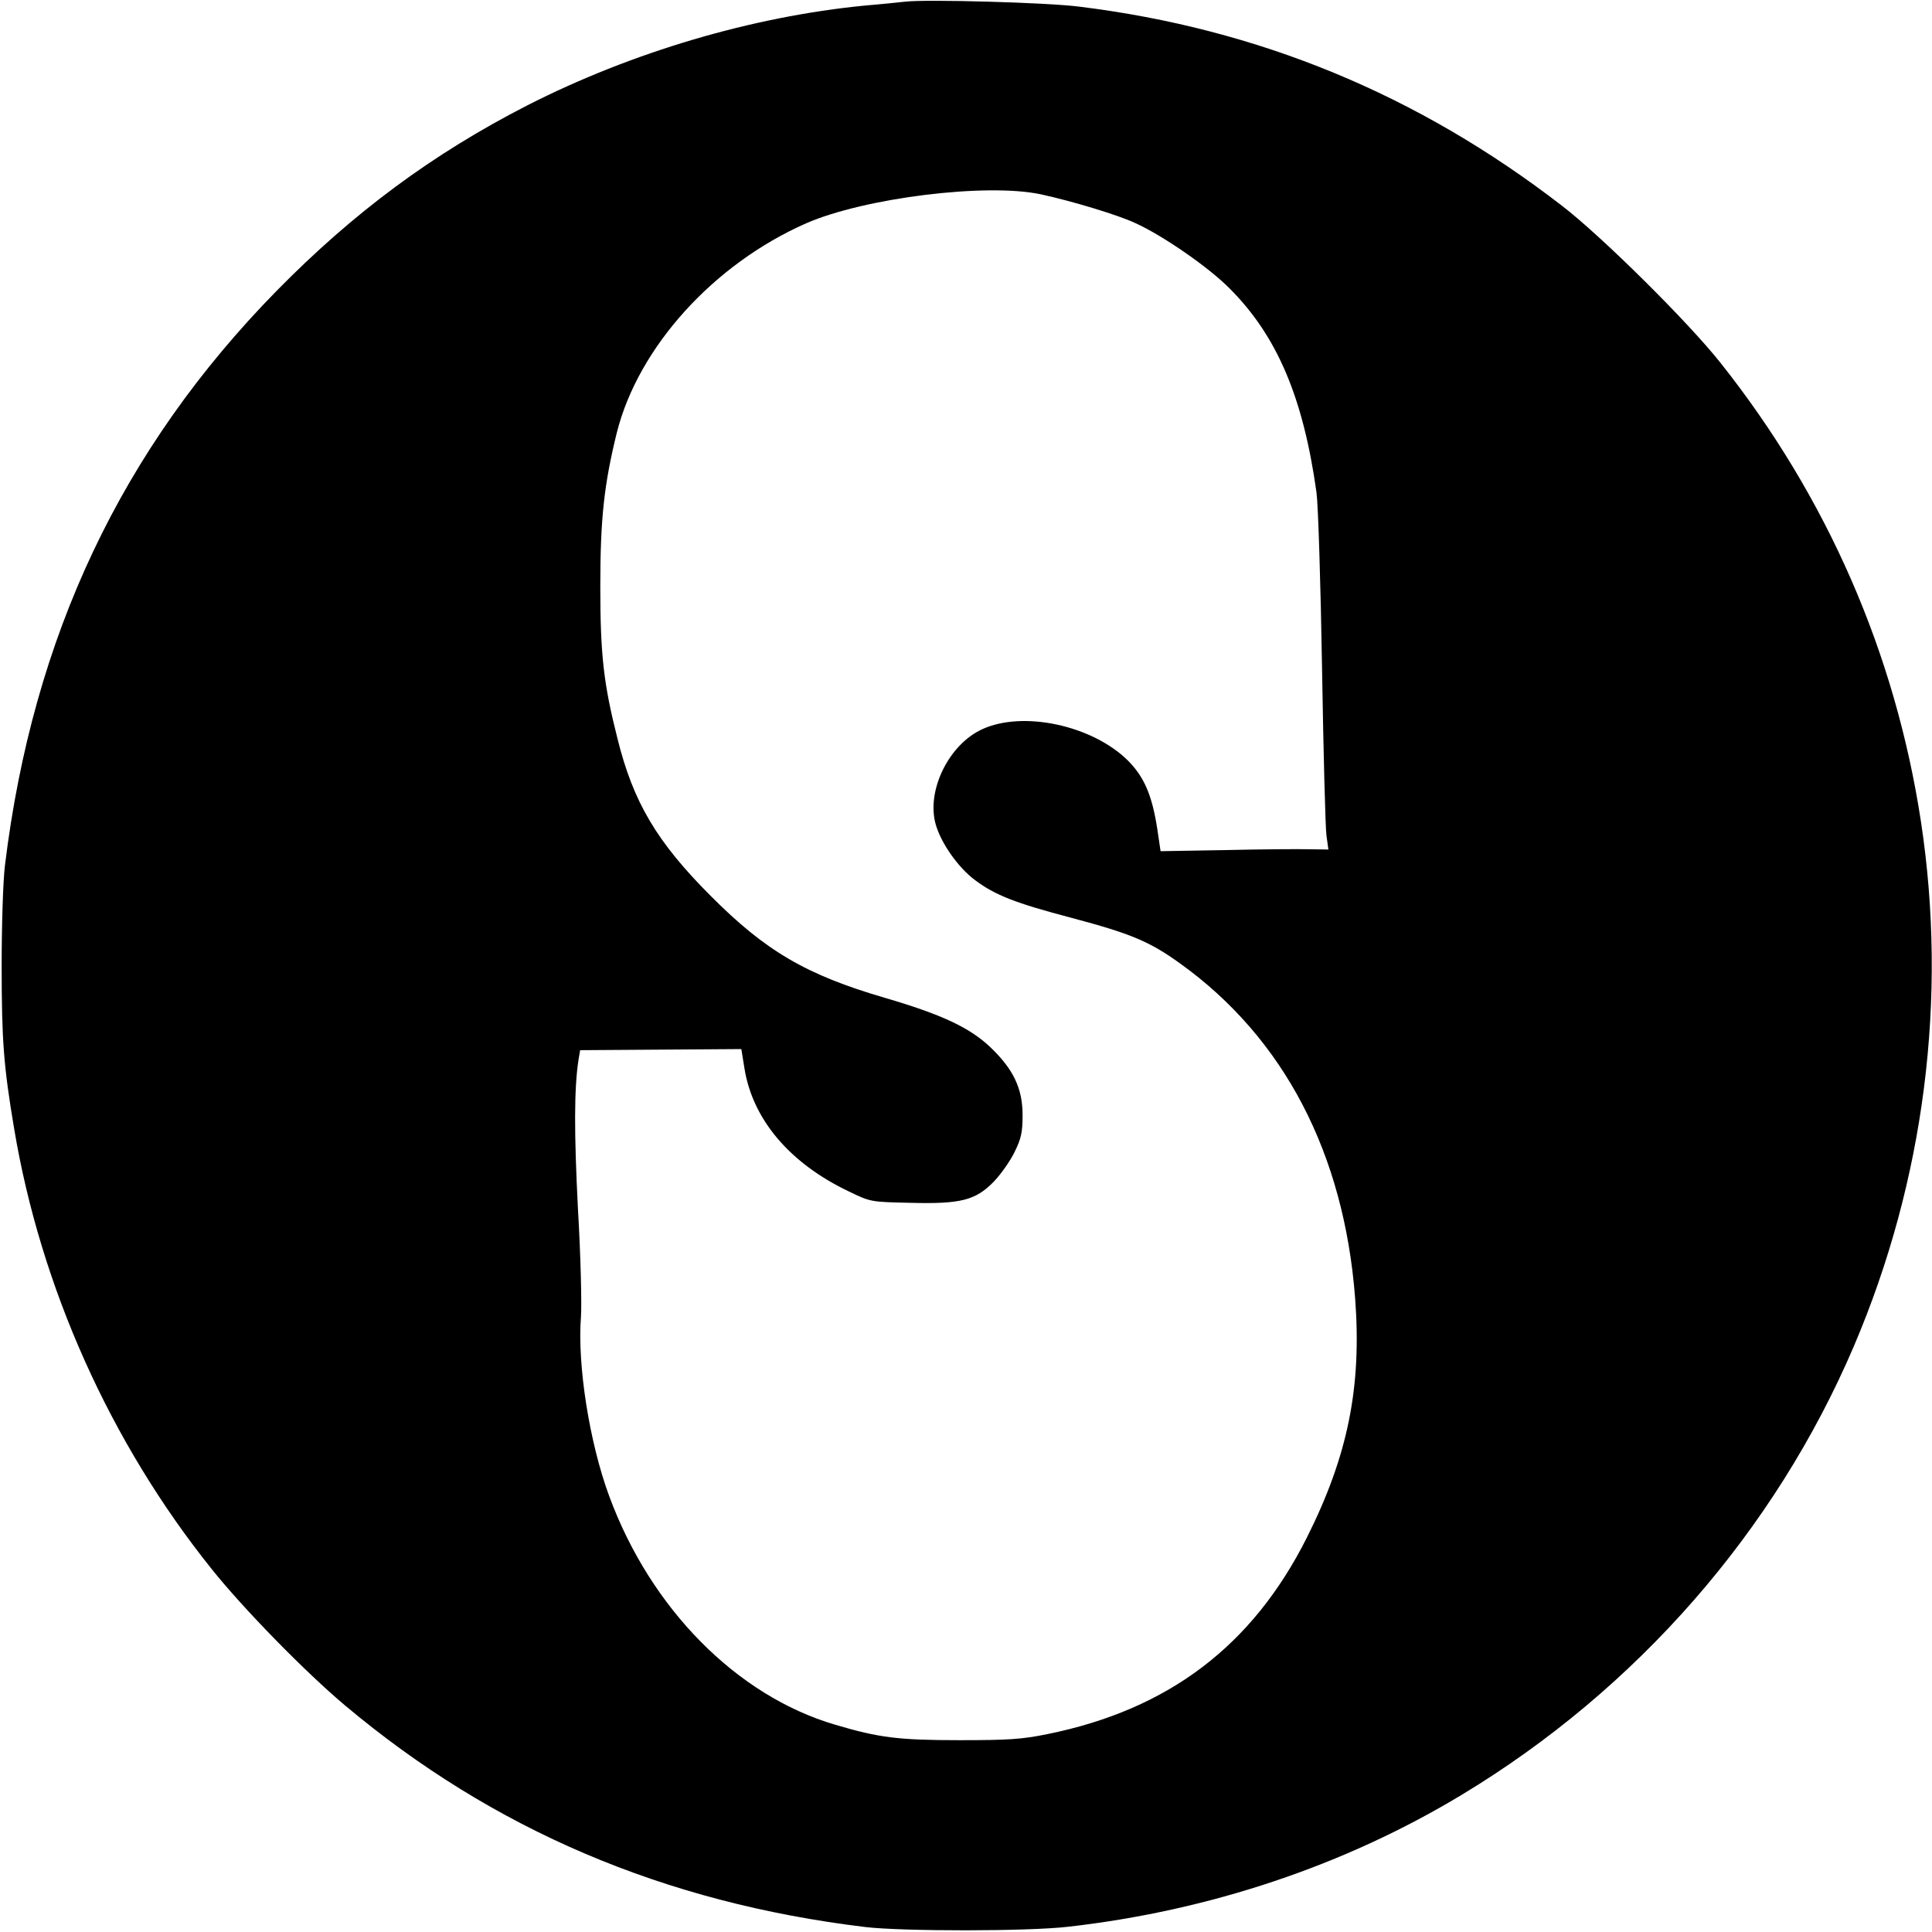 <?xml version="1.0" standalone="no"?>
<!DOCTYPE svg PUBLIC "-//W3C//DTD SVG 20010904//EN"
 "http://www.w3.org/TR/2001/REC-SVG-20010904/DTD/svg10.dtd">
<svg version="1.0" xmlns="http://www.w3.org/2000/svg"
 width="700pt" height="700pt" viewBox="0 0 700 700"
 preserveAspectRatio="xMidYMid meet">
<g transform="translate(0,700) scale(0.1,-0.1)"
fill="#000000" stroke="none">
<path d="M3280 6994 c-19 -2 -84 -9 -145 -14 -410 -40 -846 -169 -1225 -362
-343 -176 -628 -387 -908 -672 -561 -572 -883 -1252 -984 -2081 -7 -56 -12
-217 -12 -365 0 -268 7 -362 45 -588 96 -575 348 -1138 716 -1597 115 -144
339 -373 483 -494 537 -451 1157 -715 1885 -803 135 -16 590 -16 735 1 512 58
1002 222 1426 478 635 383 1136 957 1422 1628 255 599 339 1259 242 1898 -93
610 -340 1176 -726 1662 -116 147 -431 459 -574 569 -523 404 -1101 642 -1750
722 -117 15 -553 27 -630 18z m491 -698 c111 -24 281 -75 344 -105 101 -46
266 -161 340 -236 172 -172 267 -395 315 -740 6 -44 15 -330 20 -635 5 -305
12 -578 16 -607 l7 -51 -69 1 c-38 1 -175 0 -304 -3 l-235 -4 -12 81 c-19 123
-48 189 -107 248 -129 127 -379 181 -527 113 -121 -55 -203 -222 -169 -344 19
-68 81 -157 143 -203 72 -54 145 -83 351 -137 214 -57 281 -85 392 -165 376
-270 594 -688 634 -1214 24 -320 -26 -569 -175 -866 -197 -392 -501 -623 -940
-712 -93 -19 -142 -22 -320 -22 -219 0 -291 9 -449 56 -357 105 -669 421 -819
829 -71 192 -116 475 -102 650 3 47 -1 222 -11 390 -14 276 -14 436 2 540 l6
35 292 2 292 2 11 -68 c29 -186 164 -346 379 -448 78 -38 80 -38 221 -41 184
-5 238 9 304 77 25 26 59 74 75 107 24 49 29 71 29 134 0 96 -33 166 -117 246
-75 71 -175 118 -383 179 -284 83 -431 169 -630 369 -195 195 -281 340 -338
571 -50 197 -62 303 -62 550 0 248 14 371 60 558 78 309 350 610 686 758 211
92 652 147 850 105z"/>
</g>
</svg>
